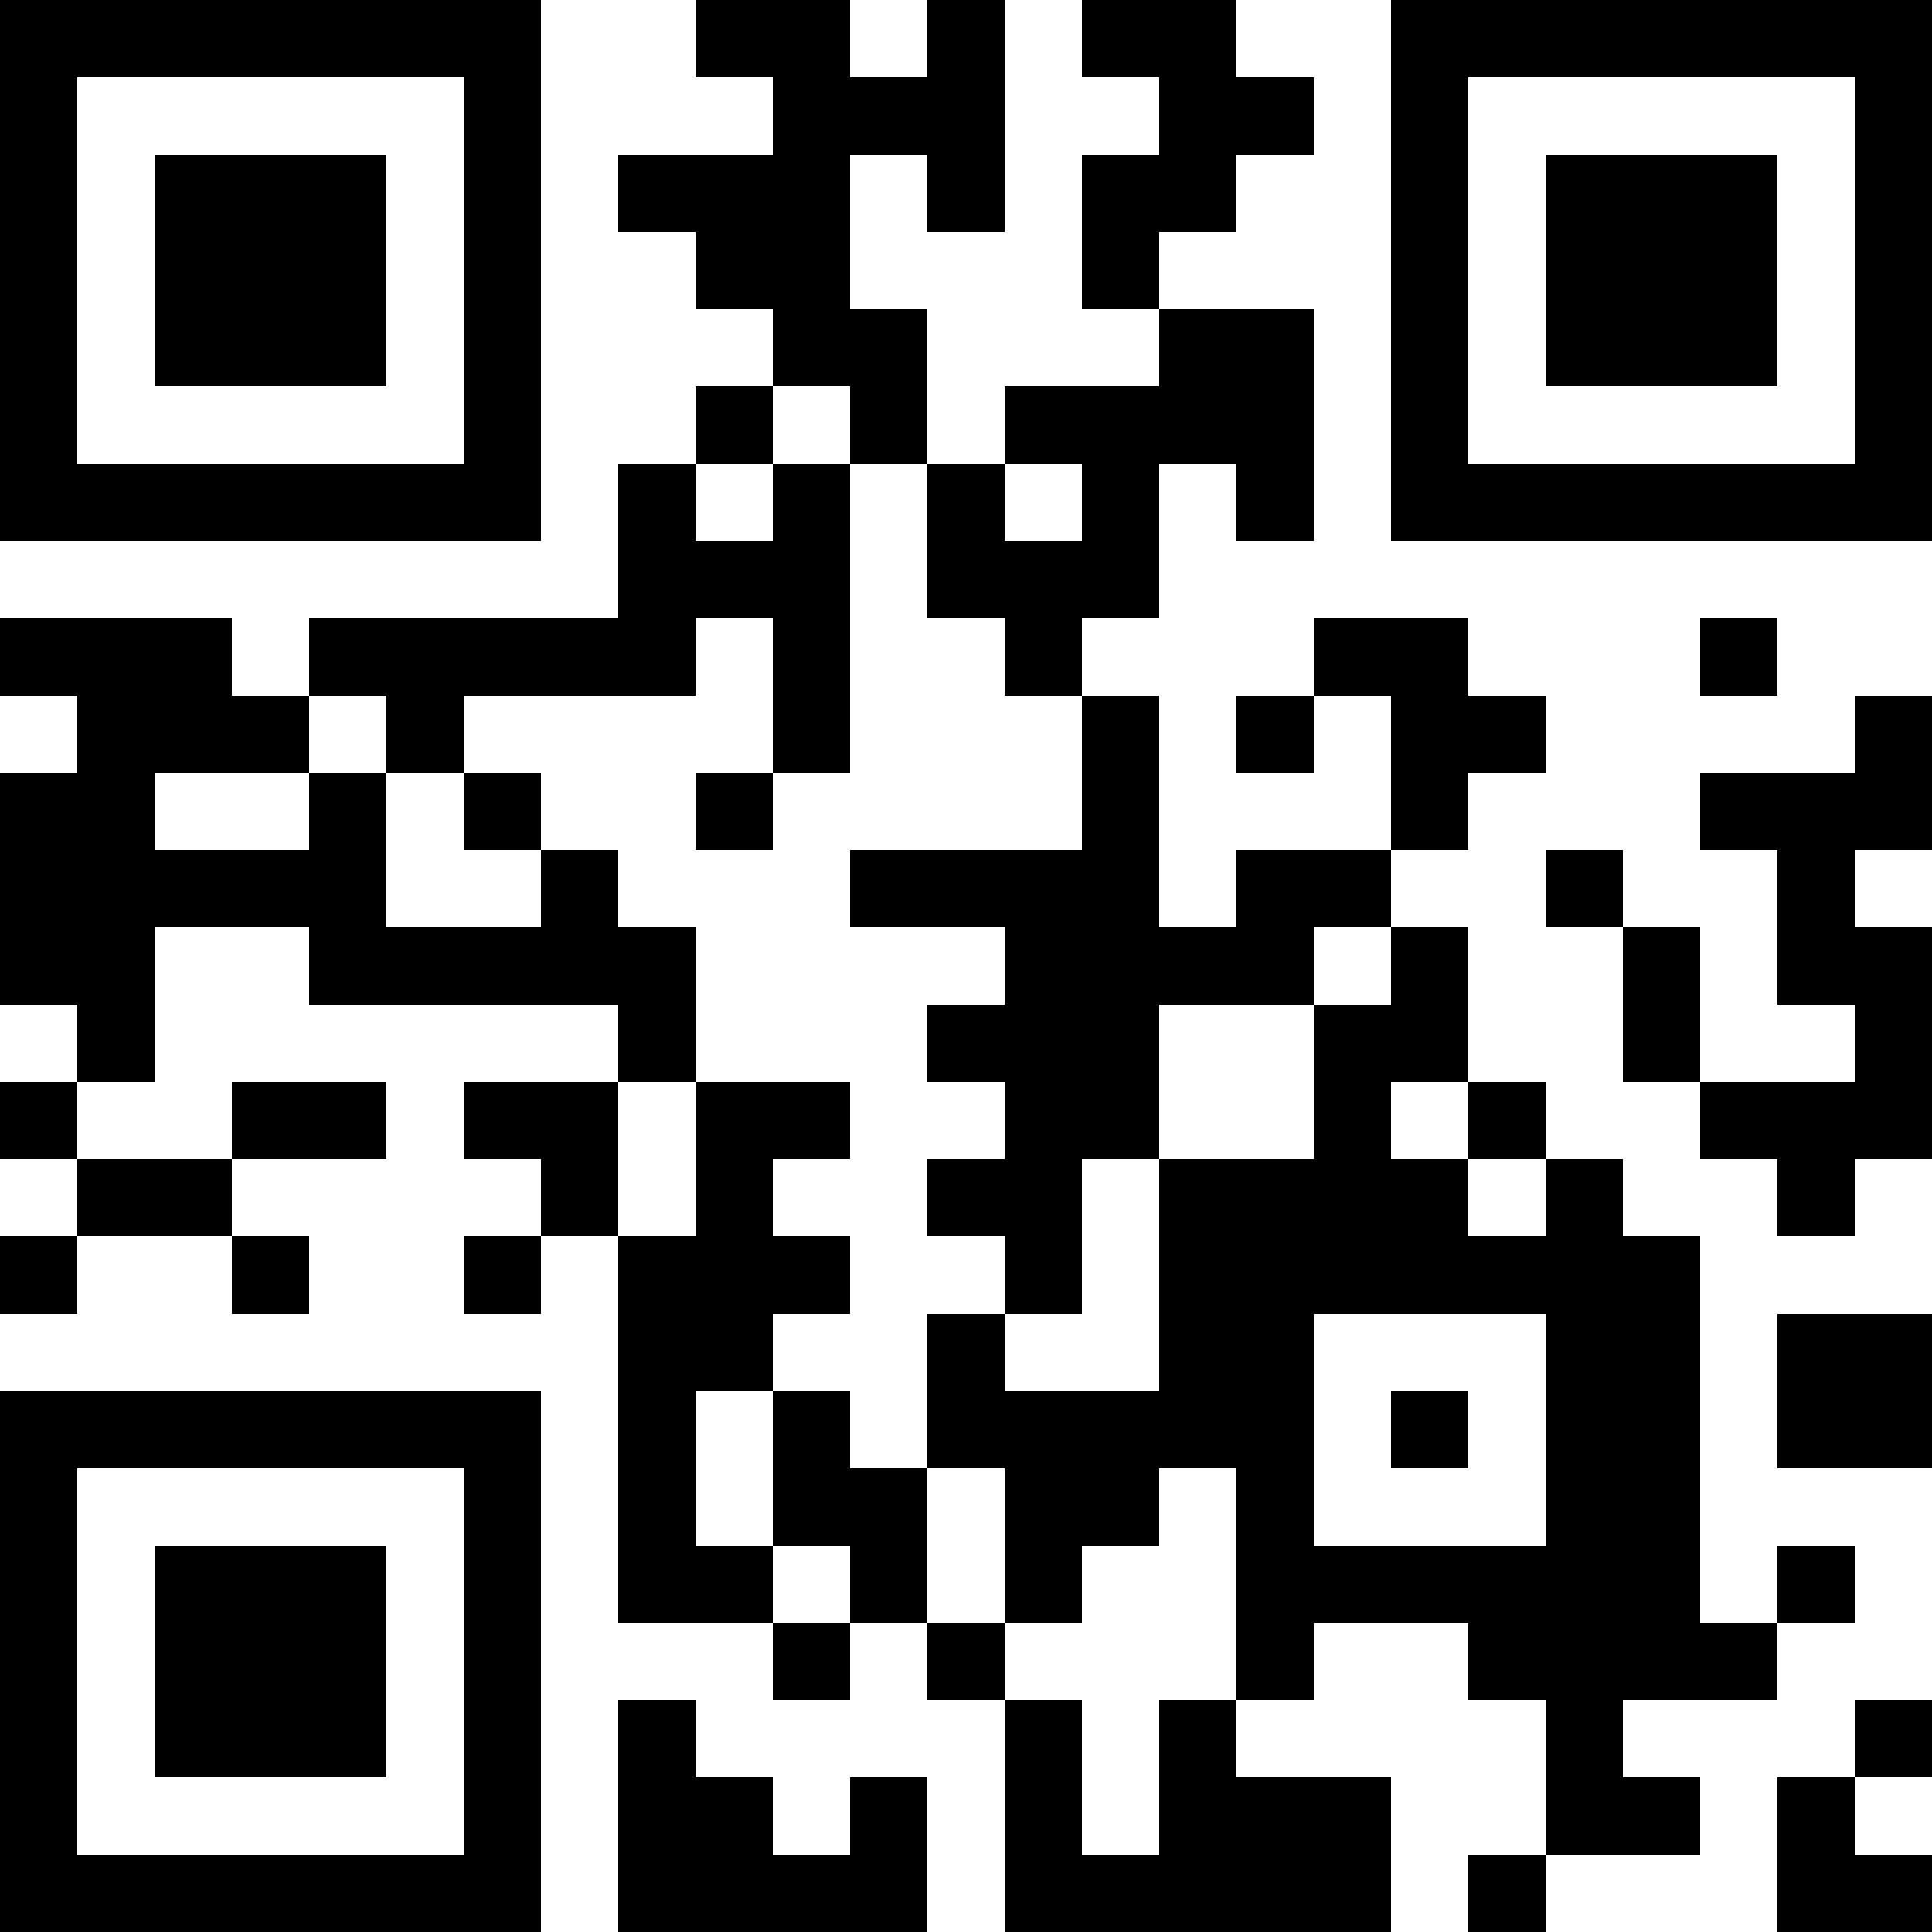 <?xml version="1.0" encoding="UTF-8"?>
<svg xmlns="http://www.w3.org/2000/svg" version="1.1" width="1000" height="1000" viewBox="0 0 1000 1000"><rect x="0" y="0" width="1000" height="1000" fill="#ffffff"/><g transform="scale(40)"><g transform="translate(0,0)"><path fill-rule="evenodd" d="M9 0L9 1L10 1L10 2L8 2L8 3L9 3L9 4L10 4L10 5L9 5L9 6L8 6L8 8L4 8L4 9L3 9L3 8L0 8L0 9L1 9L1 10L0 10L0 13L1 13L1 14L0 14L0 15L1 15L1 16L0 16L0 17L1 17L1 16L3 16L3 17L4 17L4 16L3 16L3 15L5 15L5 14L3 14L3 15L1 15L1 14L2 14L2 12L4 12L4 13L8 13L8 14L6 14L6 15L7 15L7 16L6 16L6 17L7 17L7 16L8 16L8 21L10 21L10 22L11 22L11 21L12 21L12 22L13 22L13 25L18 25L18 23L16 23L16 22L17 22L17 21L19 21L19 22L20 22L20 24L19 24L19 25L20 25L20 24L22 24L22 23L21 23L21 22L23 22L23 21L24 21L24 20L23 20L23 21L22 21L22 16L21 16L21 15L20 15L20 14L19 14L19 12L18 12L18 11L19 11L19 10L20 10L20 9L19 9L19 8L17 8L17 9L16 9L16 10L17 10L17 9L18 9L18 11L16 11L16 12L15 12L15 9L14 9L14 8L15 8L15 6L16 6L16 7L17 7L17 4L15 4L15 3L16 3L16 2L17 2L17 1L16 1L16 0L14 0L14 1L15 1L15 2L14 2L14 4L15 4L15 5L13 5L13 6L12 6L12 4L11 4L11 2L12 2L12 3L13 3L13 0L12 0L12 1L11 1L11 0ZM10 5L10 6L9 6L9 7L10 7L10 6L11 6L11 10L10 10L10 8L9 8L9 9L6 9L6 10L5 10L5 9L4 9L4 10L2 10L2 11L4 11L4 10L5 10L5 12L7 12L7 11L8 11L8 12L9 12L9 14L8 14L8 16L9 16L9 14L11 14L11 15L10 15L10 16L11 16L11 17L10 17L10 18L9 18L9 20L10 20L10 21L11 21L11 20L10 20L10 18L11 18L11 19L12 19L12 21L13 21L13 22L14 22L14 24L15 24L15 22L16 22L16 19L15 19L15 20L14 20L14 21L13 21L13 19L12 19L12 17L13 17L13 18L15 18L15 15L17 15L17 13L18 13L18 12L17 12L17 13L15 13L15 15L14 15L14 17L13 17L13 16L12 16L12 15L13 15L13 14L12 14L12 13L13 13L13 12L11 12L11 11L14 11L14 9L13 9L13 8L12 8L12 6L11 6L11 5ZM13 6L13 7L14 7L14 6ZM22 8L22 9L23 9L23 8ZM24 9L24 10L22 10L22 11L23 11L23 13L24 13L24 14L22 14L22 12L21 12L21 11L20 11L20 12L21 12L21 14L22 14L22 15L23 15L23 16L24 16L24 15L25 15L25 12L24 12L24 11L25 11L25 9ZM6 10L6 11L7 11L7 10ZM9 10L9 11L10 11L10 10ZM18 14L18 15L19 15L19 16L20 16L20 15L19 15L19 14ZM17 17L17 20L20 20L20 17ZM23 17L23 19L25 19L25 17ZM18 18L18 19L19 19L19 18ZM8 22L8 25L12 25L12 23L11 23L11 24L10 24L10 23L9 23L9 22ZM24 22L24 23L23 23L23 25L25 25L25 24L24 24L24 23L25 23L25 22ZM0 0L0 7L7 7L7 0ZM1 1L1 6L6 6L6 1ZM2 2L2 5L5 5L5 2ZM18 0L18 7L25 7L25 0ZM19 1L19 6L24 6L24 1ZM20 2L20 5L23 5L23 2ZM0 18L0 25L7 25L7 18ZM1 19L1 24L6 24L6 19ZM2 20L2 23L5 23L5 20Z" fill="#000000"/></g></g></svg>
